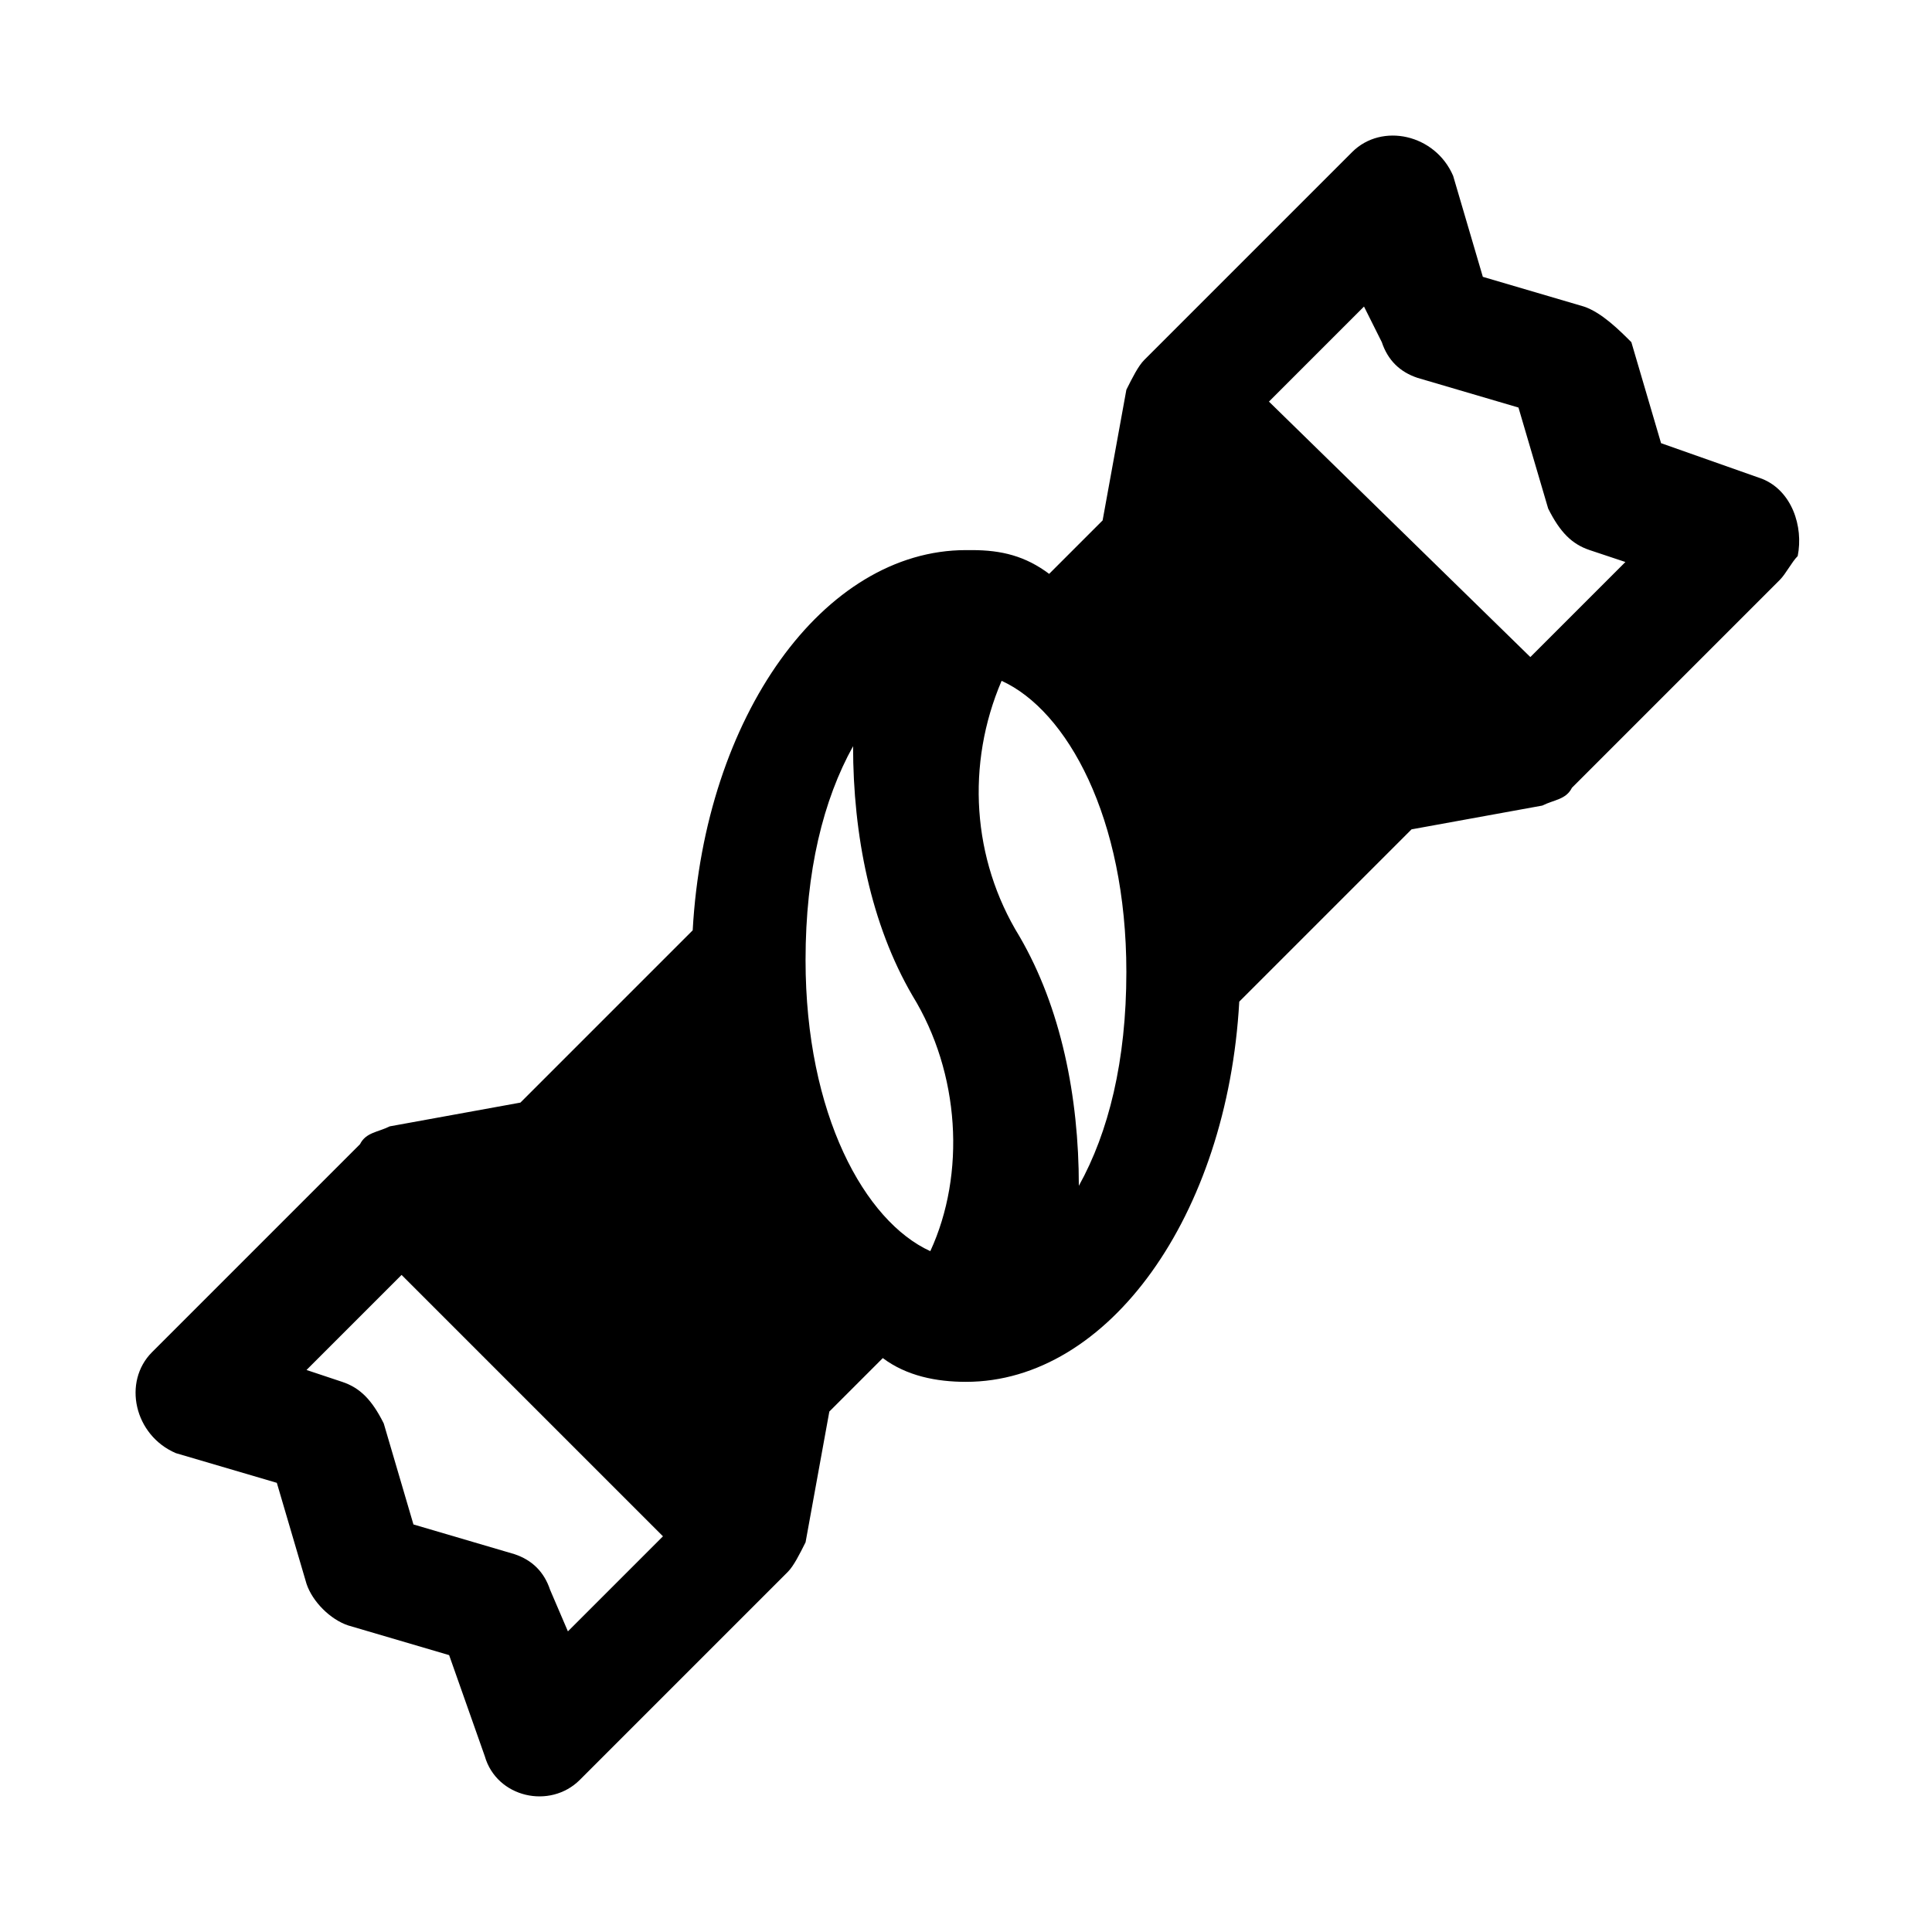 <?xml version="1.0" encoding="UTF-8"?>
<!-- The Best Svg Icon site in the world: iconSvg.co, Visit us! https://iconsvg.co -->
<svg fill="#000000" width="800px" height="800px" version="1.1" viewBox="144 144 512 512" xmlns="http://www.w3.org/2000/svg">
 <path d="m620.41 291.36c1.574-7.871-1.574-17.32-9.445-20.469l-26.766-9.445-7.871-26.766c-3.148-3.144-7.871-7.871-12.594-9.445l-26.766-7.871-7.871-26.766c-4.727-11.02-18.895-14.168-26.766-6.297l-55.105 55.105c-1.574 1.574-3.148 4.723-4.723 7.871l-6.297 34.637-14.168 14.168c-6.301-4.723-12.598-6.297-20.469-6.297h-1.574c-37.785 0-69.273 44.082-72.422 100.76l-45.656 45.656-34.637 6.297c-3.148 1.574-6.297 1.574-7.871 4.723l-55.105 55.105c-7.875 7.875-4.727 22.043 6.293 26.77l26.766 7.871 7.871 26.766c1.574 4.723 6.301 9.445 11.023 11.02l26.766 7.871 9.445 26.766c3.148 11.02 17.316 14.168 25.191 6.297l55.105-55.105c1.574-1.574 3.148-4.723 4.723-7.871l6.297-34.637 14.168-14.168c6.297 4.723 14.168 6.297 22.043 6.297 37.785 0 69.273-44.082 72.422-100.76l45.656-45.656 34.637-6.297c3.148-1.574 6.297-1.574 7.871-4.723l55.105-55.105c1.574-1.578 3.148-4.727 4.723-6.301zm-234.59 116.51c12.594 20.469 14.168 47.23 4.723 67.699-17.32-7.871-33.062-36.211-33.062-77.145 0-23.617 4.723-42.508 12.594-56.68 0.004 23.617 4.727 47.23 15.746 66.125zm-160.59 99.188 25.191-25.191 69.273 69.273-25.191 25.191-4.723-11.02c-1.574-4.723-4.723-7.871-9.445-9.445l-26.766-7.871-7.871-26.766c-3.148-6.301-6.297-9.449-11.02-11.023zm188.93-114.93c-12.594-20.469-14.168-45.656-4.723-67.699 17.32 7.871 33.062 36.211 33.062 77.145 0 23.617-4.723 42.508-12.594 56.68 0-23.613-4.727-47.23-15.746-66.125zm66.125-141.7 25.191-25.191 4.723 9.449c1.574 4.723 4.723 7.871 9.445 9.445l26.766 7.871 7.871 26.766c3.148 6.297 6.297 9.445 11.023 11.02l9.445 3.148-25.191 25.191z"/>
</svg>
